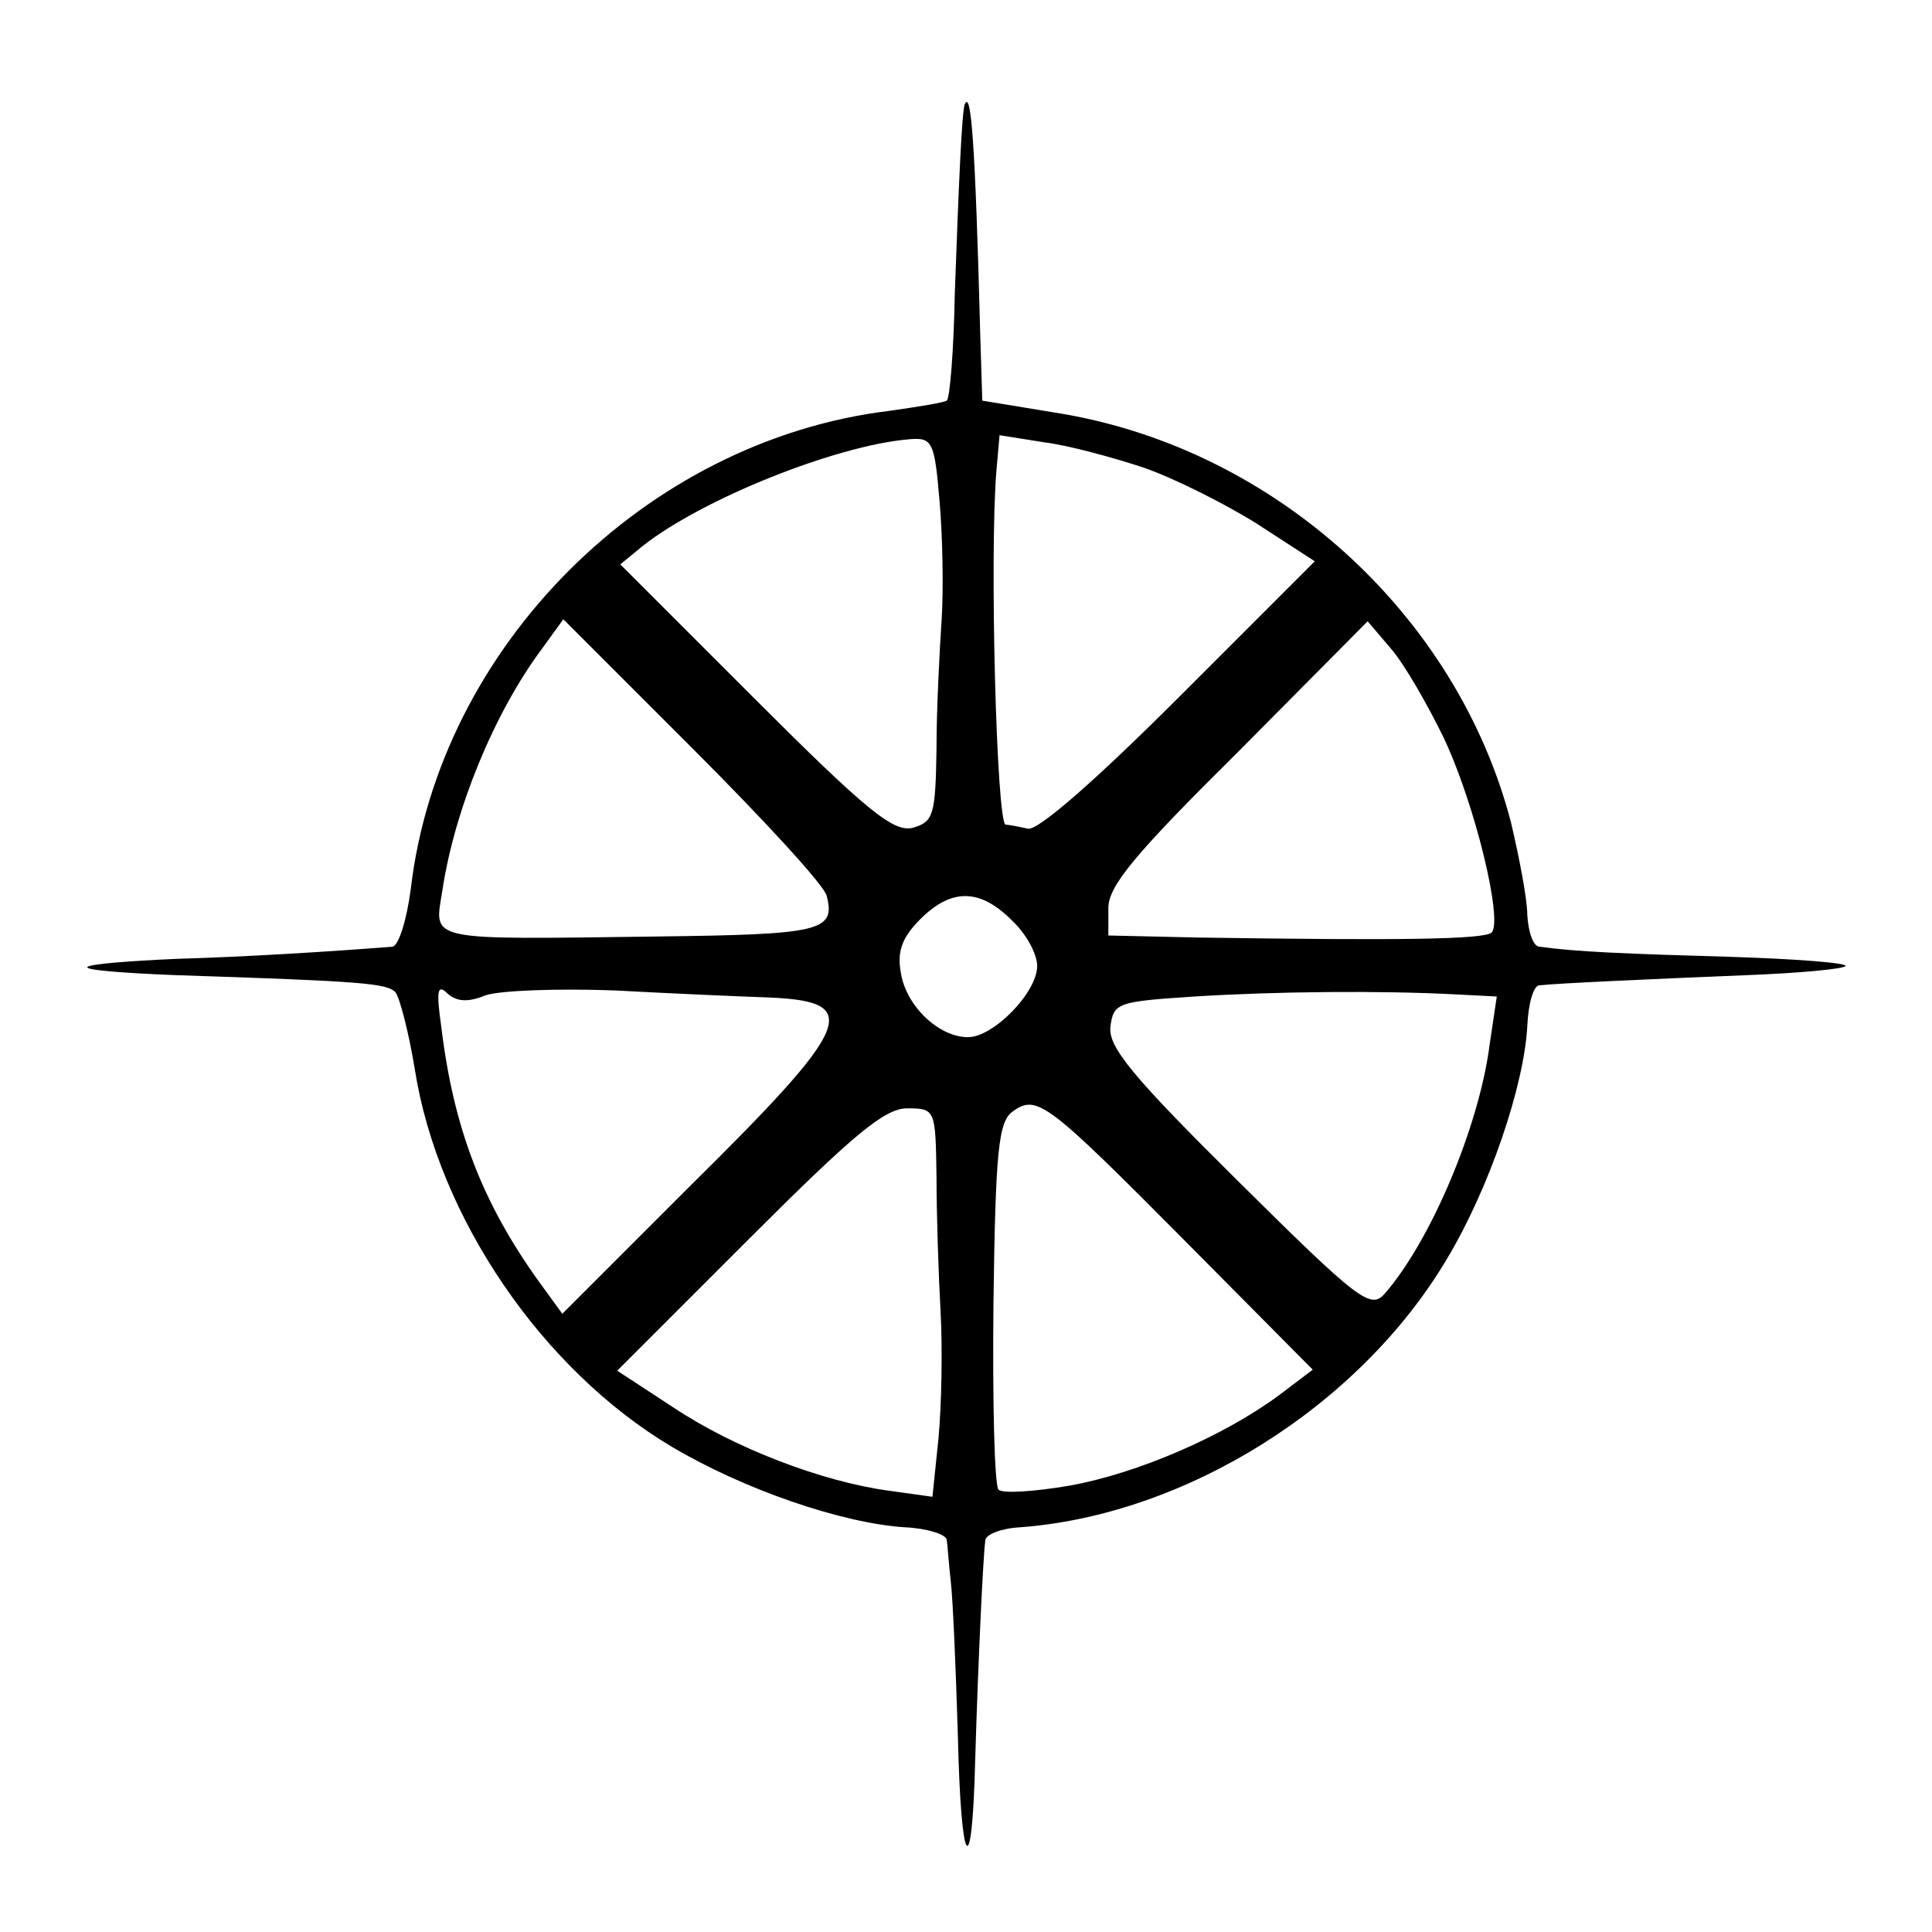 <?xml version="1.0" standalone="no"?>
<!DOCTYPE svg PUBLIC "-//W3C//DTD SVG 20010904//EN"
 "http://www.w3.org/TR/2001/REC-SVG-20010904/DTD/svg10.dtd">
<svg version="1.0" xmlns="http://www.w3.org/2000/svg"
 width="190pt" height="190pt" viewBox="0 0 190 190"
 preserveAspectRatio="xMidYMid meet">
<g transform="translate(0,190) scale(0.1,-0.1)"
fill="#000000" stroke="none">
<path d="M949 1798 c-3 -5 -6 -76 -10 -186 -1 -57 -5 -105 -8 -106 -3 -2 -28
-6 -56 -10 -240 -29 -443 -232 -471 -470 -4 -31 -12 -56 -18 -57 -63 -5 -145
-10 -213 -12 -45 -2 -85 -5 -87 -8 -3 -3 36 -6 87 -8 184 -6 208 -8 216 -17 4
-5 13 -39 19 -76 23 -145 125 -295 253 -371 71 -42 167 -75 229 -79 22 -1 40
-7 41 -12 1 -6 2 -24 4 -41 2 -16 5 -85 7 -152 3 -132 14 -147 17 -25 3 101 8
204 10 217 0 6 16 12 34 13 163 12 334 119 420 264 42 70 76 171 79 229 1 22
6 40 12 40 18 2 106 6 204 10 51 2 95 6 97 9 2 3 -49 7 -113 9 -104 3 -153 5
-188 10 -6 0 -11 14 -12 31 0 16 -8 57 -16 91 -53 204 -231 366 -441 402 l-79
13 -2 65 c-5 191 -9 239 -15 227z m-25 -391 c3 -34 4 -87 2 -117 -2 -30 -5
-87 -5 -126 -1 -66 -3 -72 -23 -78 -19 -5 -45 16 -156 127 l-132 132 22 18
c58 46 190 99 262 105 23 2 25 -2 30 -61z m201 33 c29 -10 79 -35 111 -55 l57
-37 -133 -133 c-81 -81 -139 -132 -149 -130 -9 2 -19 4 -22 4 -9 1 -16 268 -9
349 l3 34 44 -7 c24 -3 68 -15 98 -25z m-312 -421 c9 -35 -6 -38 -168 -40
-228 -3 -218 -5 -210 45 12 80 51 175 98 238 l21 29 127 -127 c70 -70 130
-135 132 -145z m607 155 c31 -66 58 -179 47 -191 -7 -7 -92 -8 -289 -5 l-88 2
0 27 c0 22 27 54 128 154 l127 128 23 -27 c13 -15 36 -55 52 -88z m-425 -179
c14 -13 25 -33 25 -45 0 -26 -43 -70 -68 -70 -29 0 -61 31 -66 63 -4 21 1 35
19 53 31 31 59 30 90 -1z m-518 -74 c14 5 71 7 127 5 55 -3 124 -6 153 -7 92
-4 82 -27 -80 -187 l-124 -124 -24 33 c-55 77 -83 150 -95 249 -5 35 -4 43 6
33 9 -8 20 -9 37 -2z m956 1 l39 -2 -7 -47 c-10 -79 -57 -192 -103 -245 -14
-16 -25 -8 -144 110 -104 103 -128 132 -126 152 3 24 7 25 83 30 79 5 184 6
258 2z m-265 -245 l123 -124 -33 -25 c-54 -40 -139 -77 -206 -89 -35 -6 -66
-8 -70 -4 -4 4 -6 86 -5 183 2 152 5 179 19 189 24 17 33 10 172 -130z m-247
66 c0 -38 2 -97 4 -133 2 -36 1 -91 -2 -124 l-6 -58 -43 6 c-66 9 -152 42
-212 82 l-55 36 129 129 c103 103 134 129 156 129 28 0 28 -1 29 -67z"/>
</g>
</svg>
